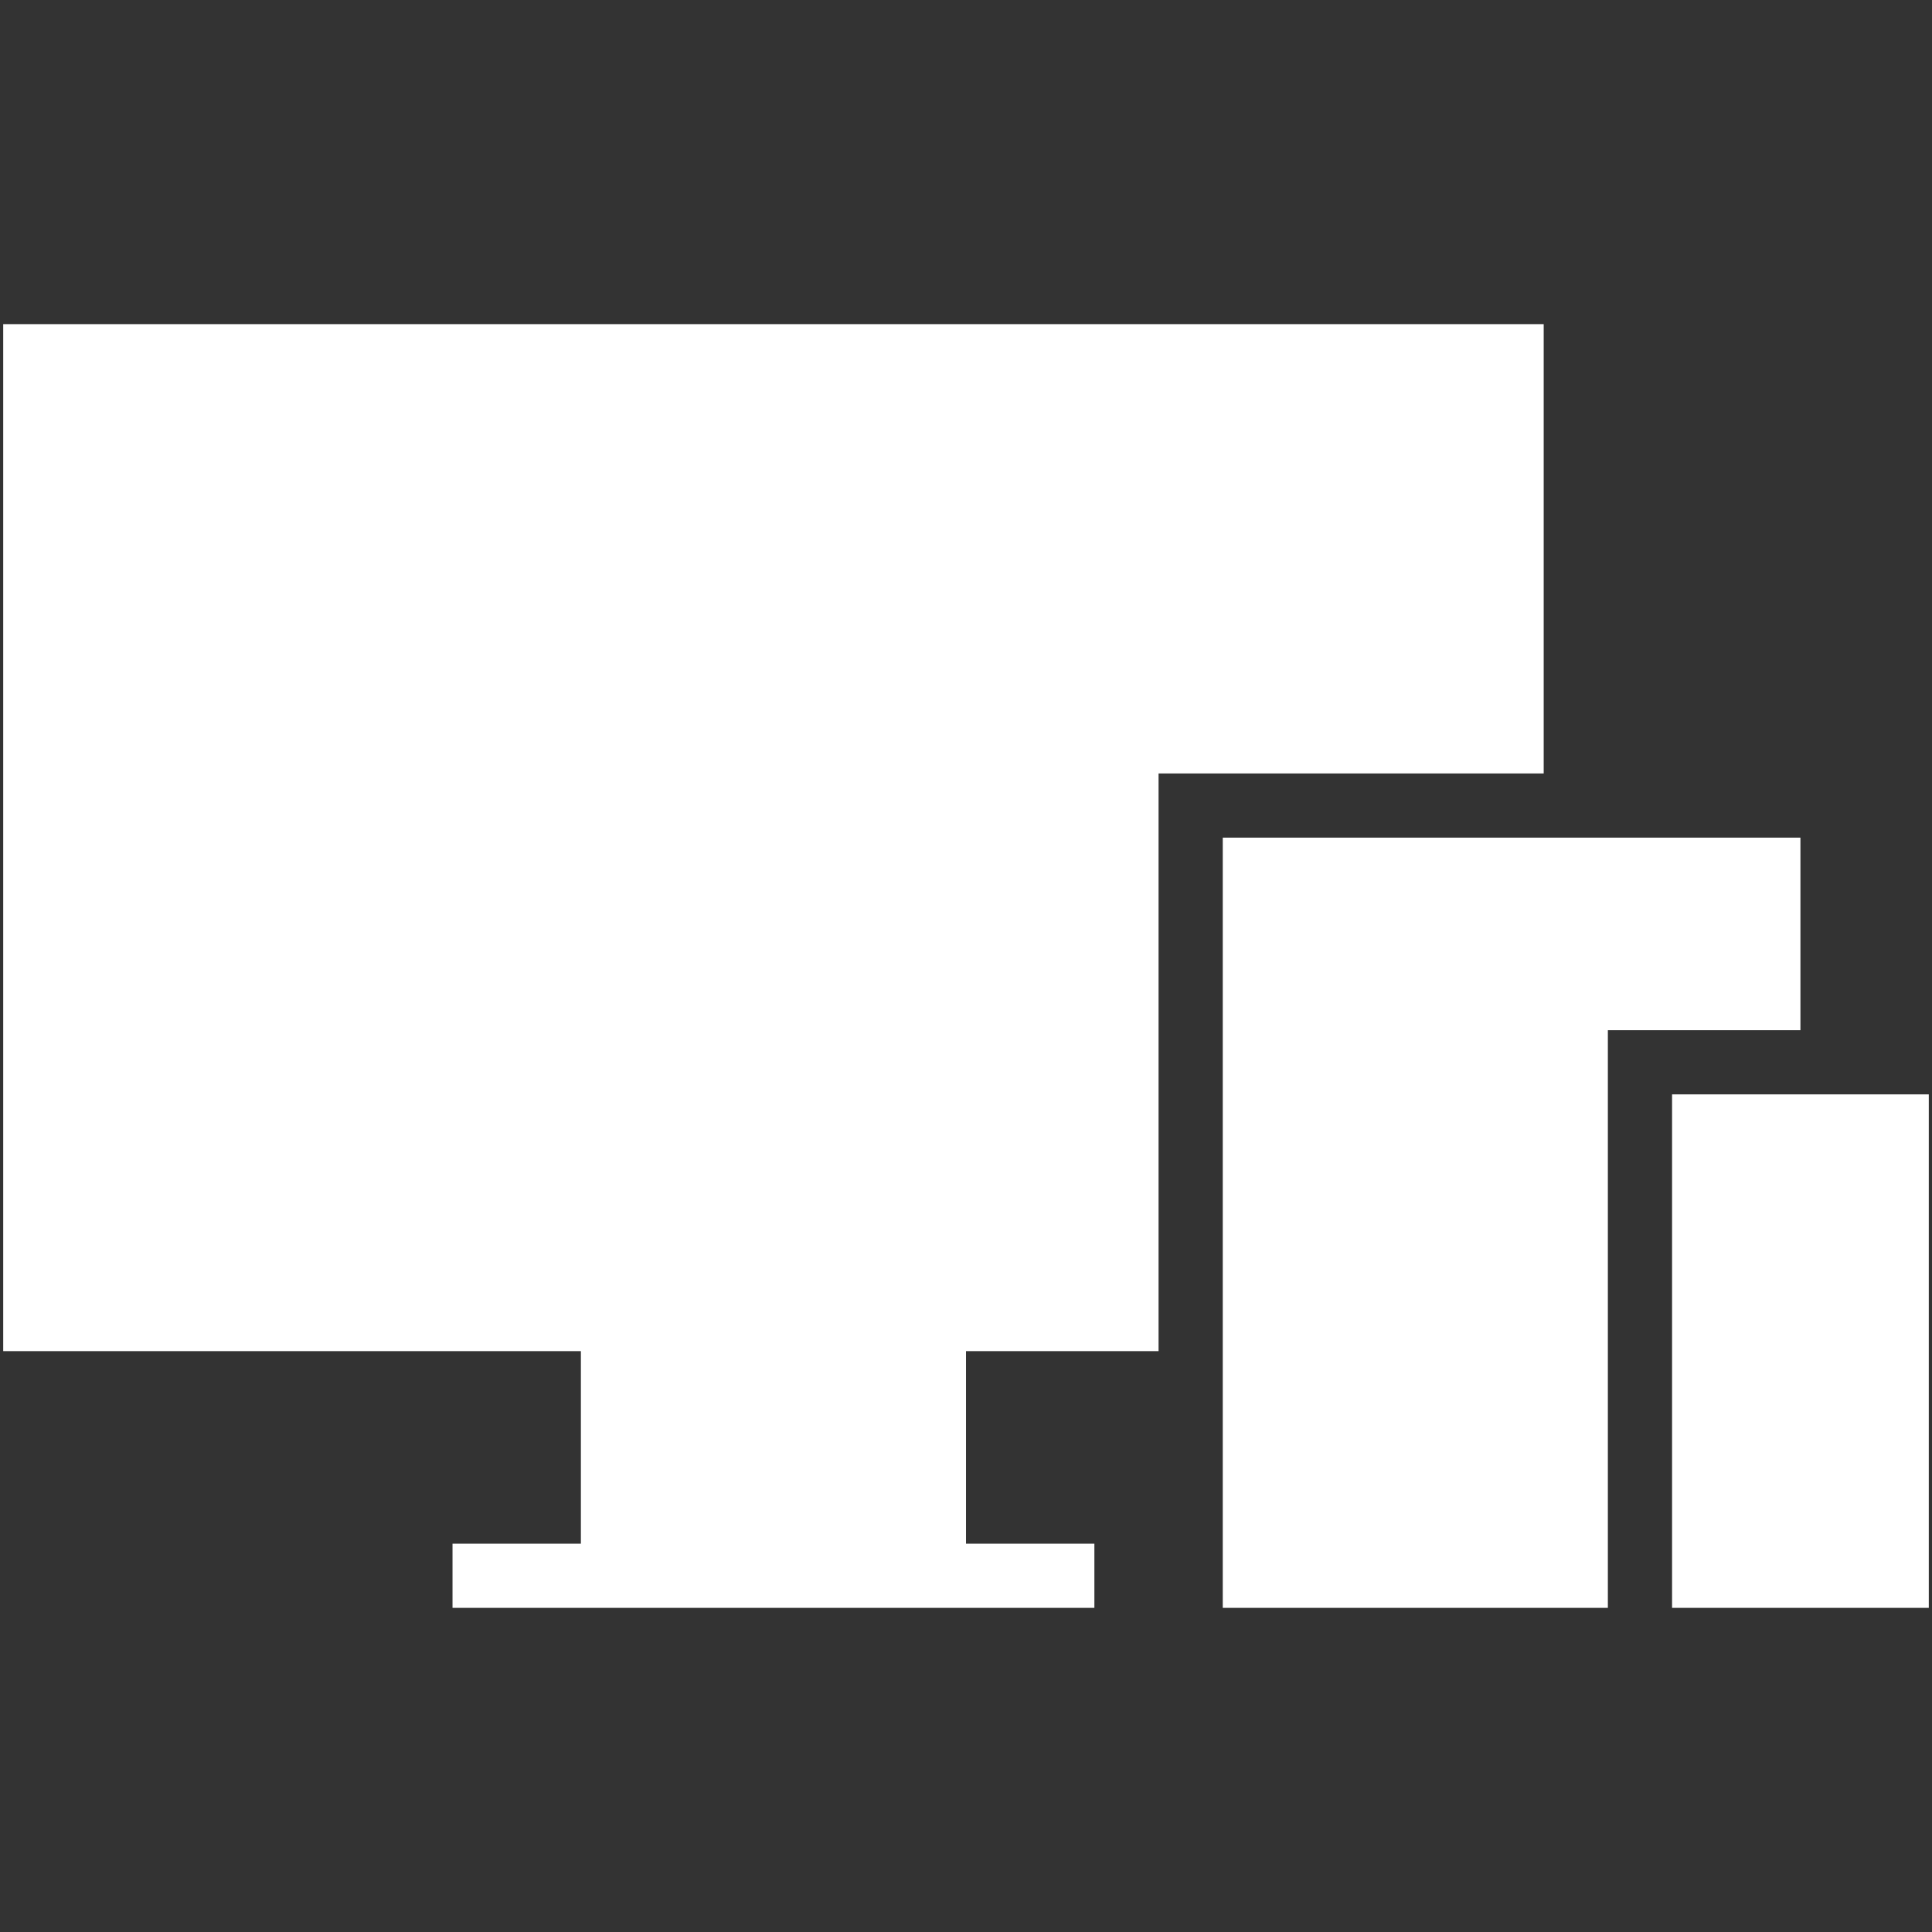 <?xml version="1.0" encoding="utf-8"?>
<!-- Generator: Adobe Illustrator 16.0.4, SVG Export Plug-In . SVG Version: 6.00 Build 0)  -->
<!DOCTYPE svg PUBLIC "-//W3C//DTD SVG 1.1//EN" "http://www.w3.org/Graphics/SVG/1.1/DTD/svg11.dtd">
<svg version="1.1" id="Calque_1" xmlns="http://www.w3.org/2000/svg" xmlns:xlink="http://www.w3.org/1999/xlink" x="0px" y="0px"
	 width="189.629px" height="189.629px" viewBox="0 0 189.629 189.629" enable-background="new 0 0 189.629 189.629"
	 xml:space="preserve">
<rect x="0" y="0" width="189.629" height="189.629" fill="#333333" stroke="none"/>
<g id="Calque_1_1_">
</g>
<g>
	<rect x="164.116" y="107.415" fill="#FFFFFF" width="25.198" height="50.399"/>
	<polygon fill="#FFFFFF" points="176.715,82.215 120.016,82.215 120.016,157.814 157.814,157.814 157.814,101.116 176.715,101.116 	
		"/>
	<polygon fill="#FFFFFF" points="151.516,31.815 0.315,31.815 0.315,132.616 57.015,132.616 57.015,151.516 44.415,151.516 
		44.415,157.814 57.015,157.814 94.815,157.814 107.415,157.814 107.415,151.516 94.815,151.516 94.815,132.616 113.715,132.616 
		113.715,75.915 151.516,75.915 	"/>
</g>
</svg>
